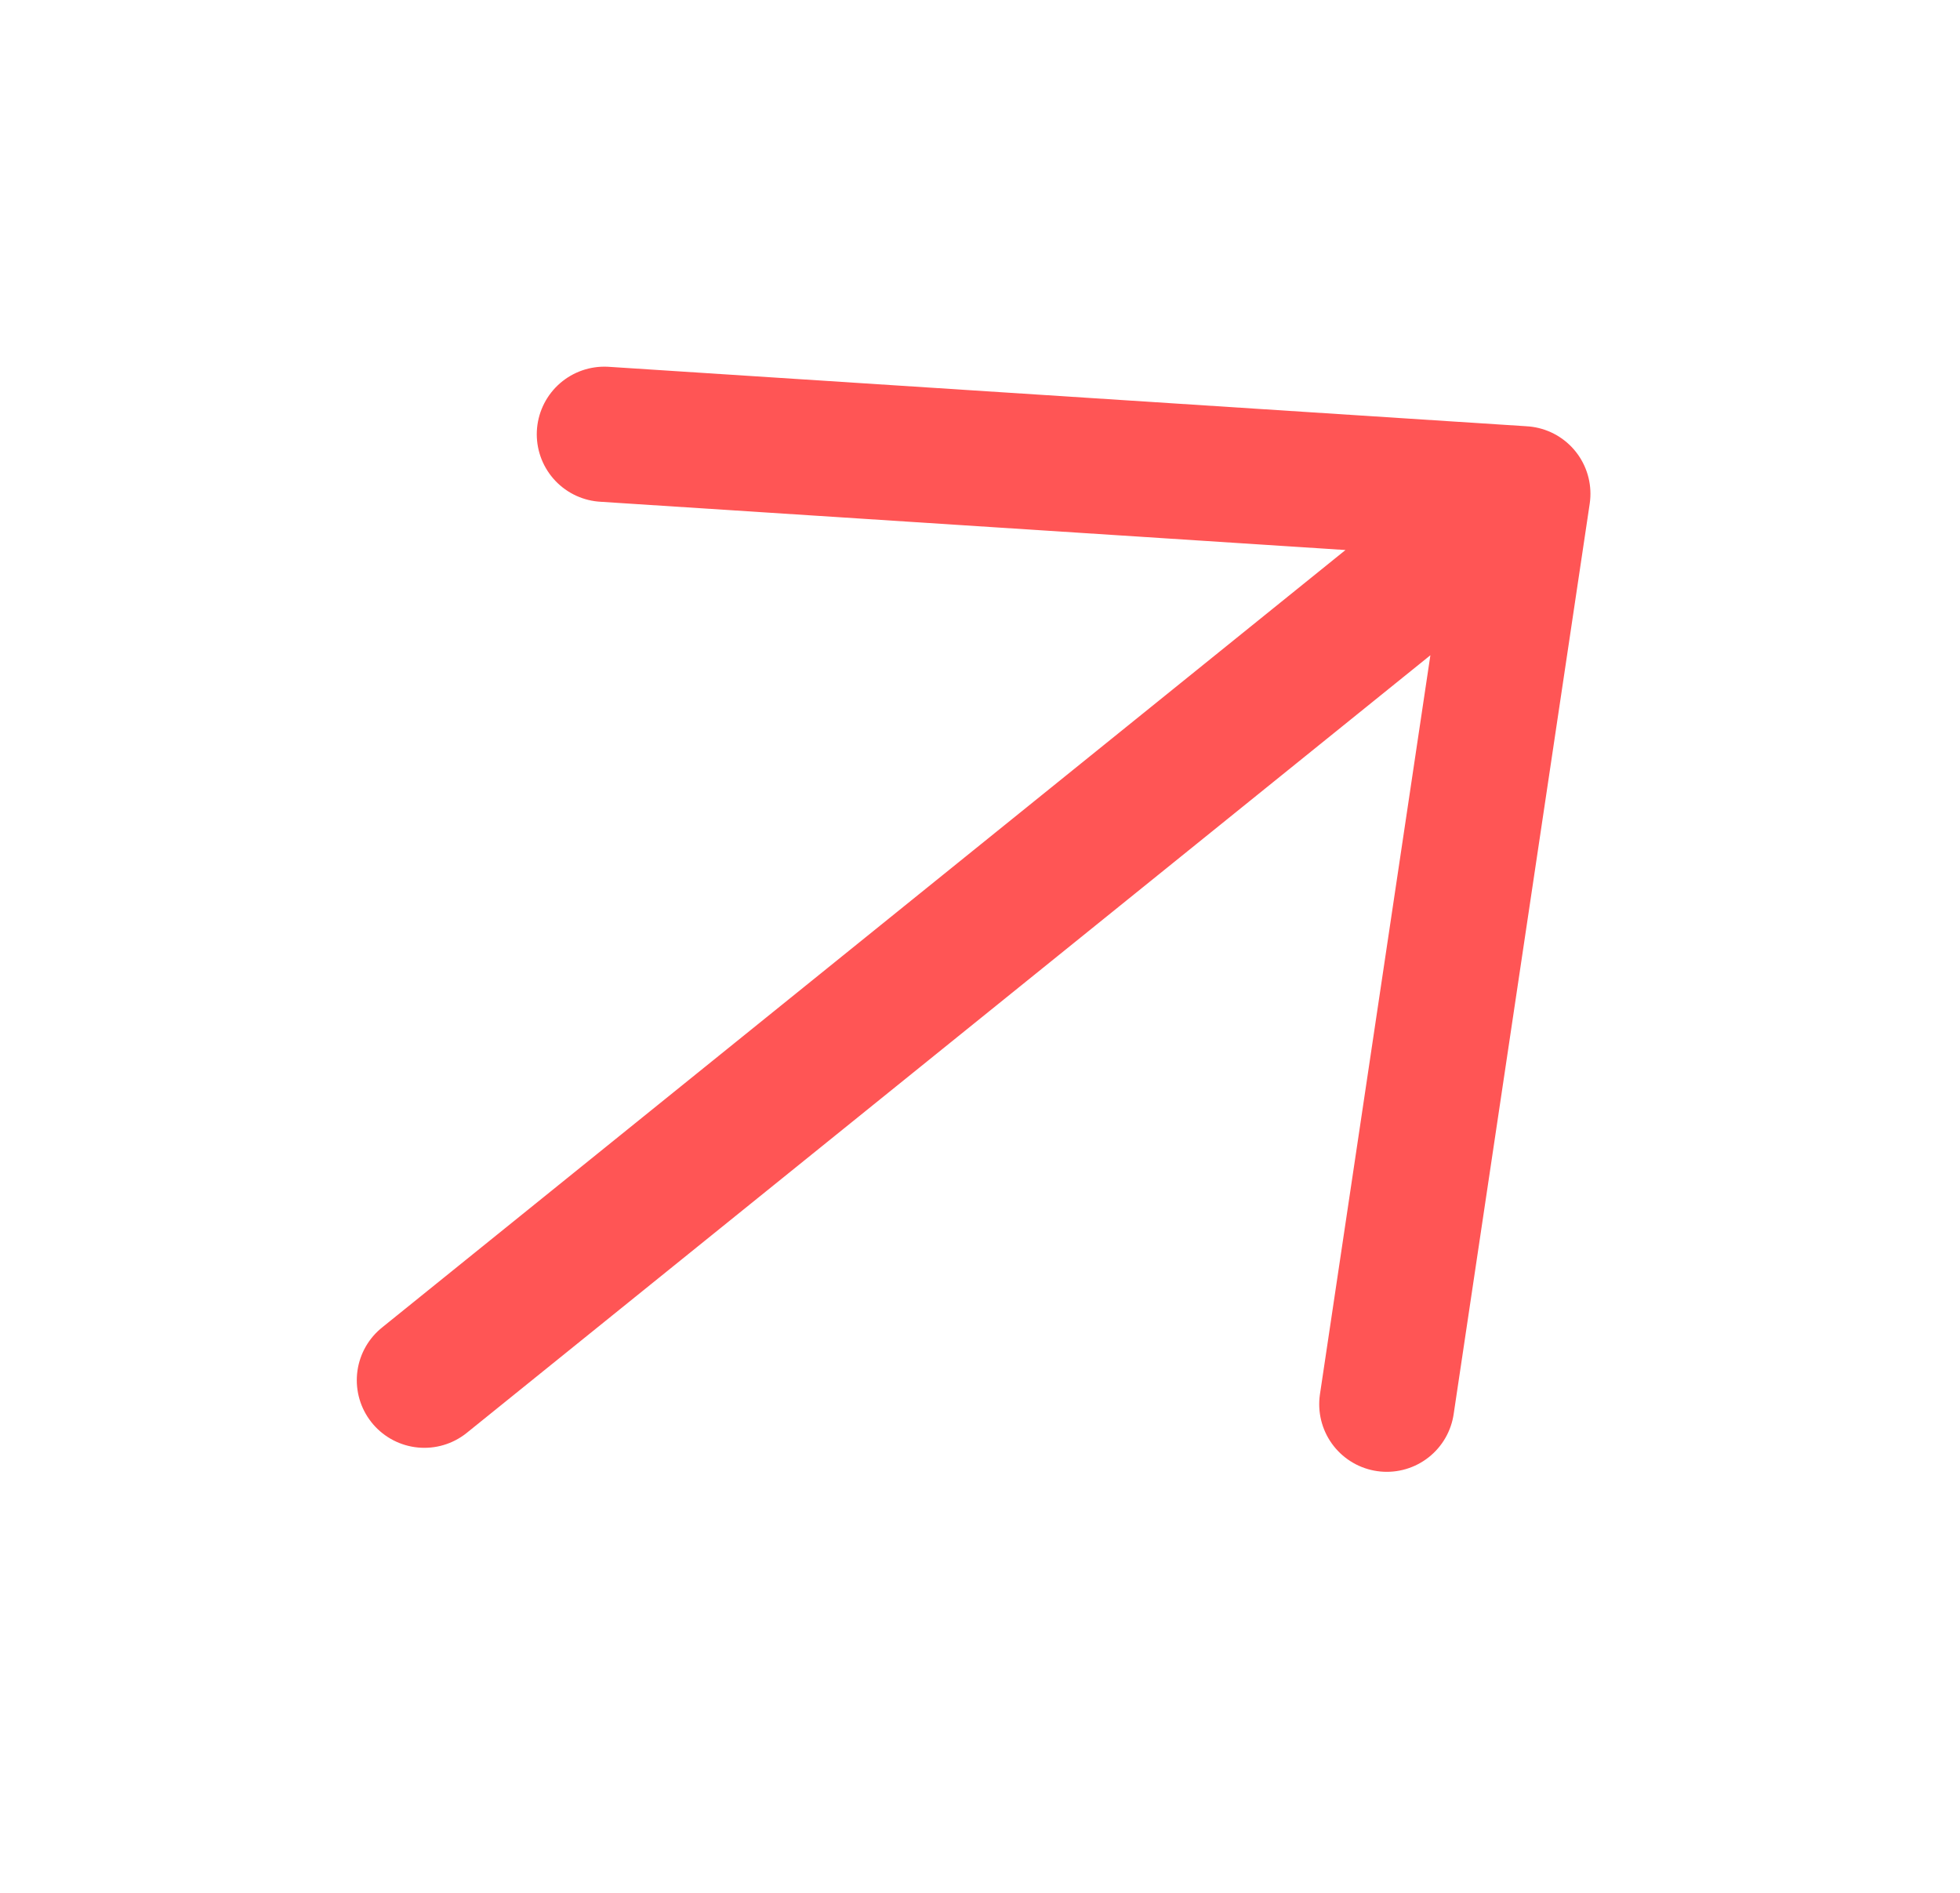 <svg width="29" height="28" viewBox="0 0 29 28" fill="none" xmlns="http://www.w3.org/2000/svg">
<path d="M6.279 20.417L22.532 7.304M22.532 7.304L20.519 20.772M22.532 7.304L8.942 6.424" stroke="#FF5555" stroke-width="2" stroke-linecap="round" stroke-linejoin="round"/>
</svg>
